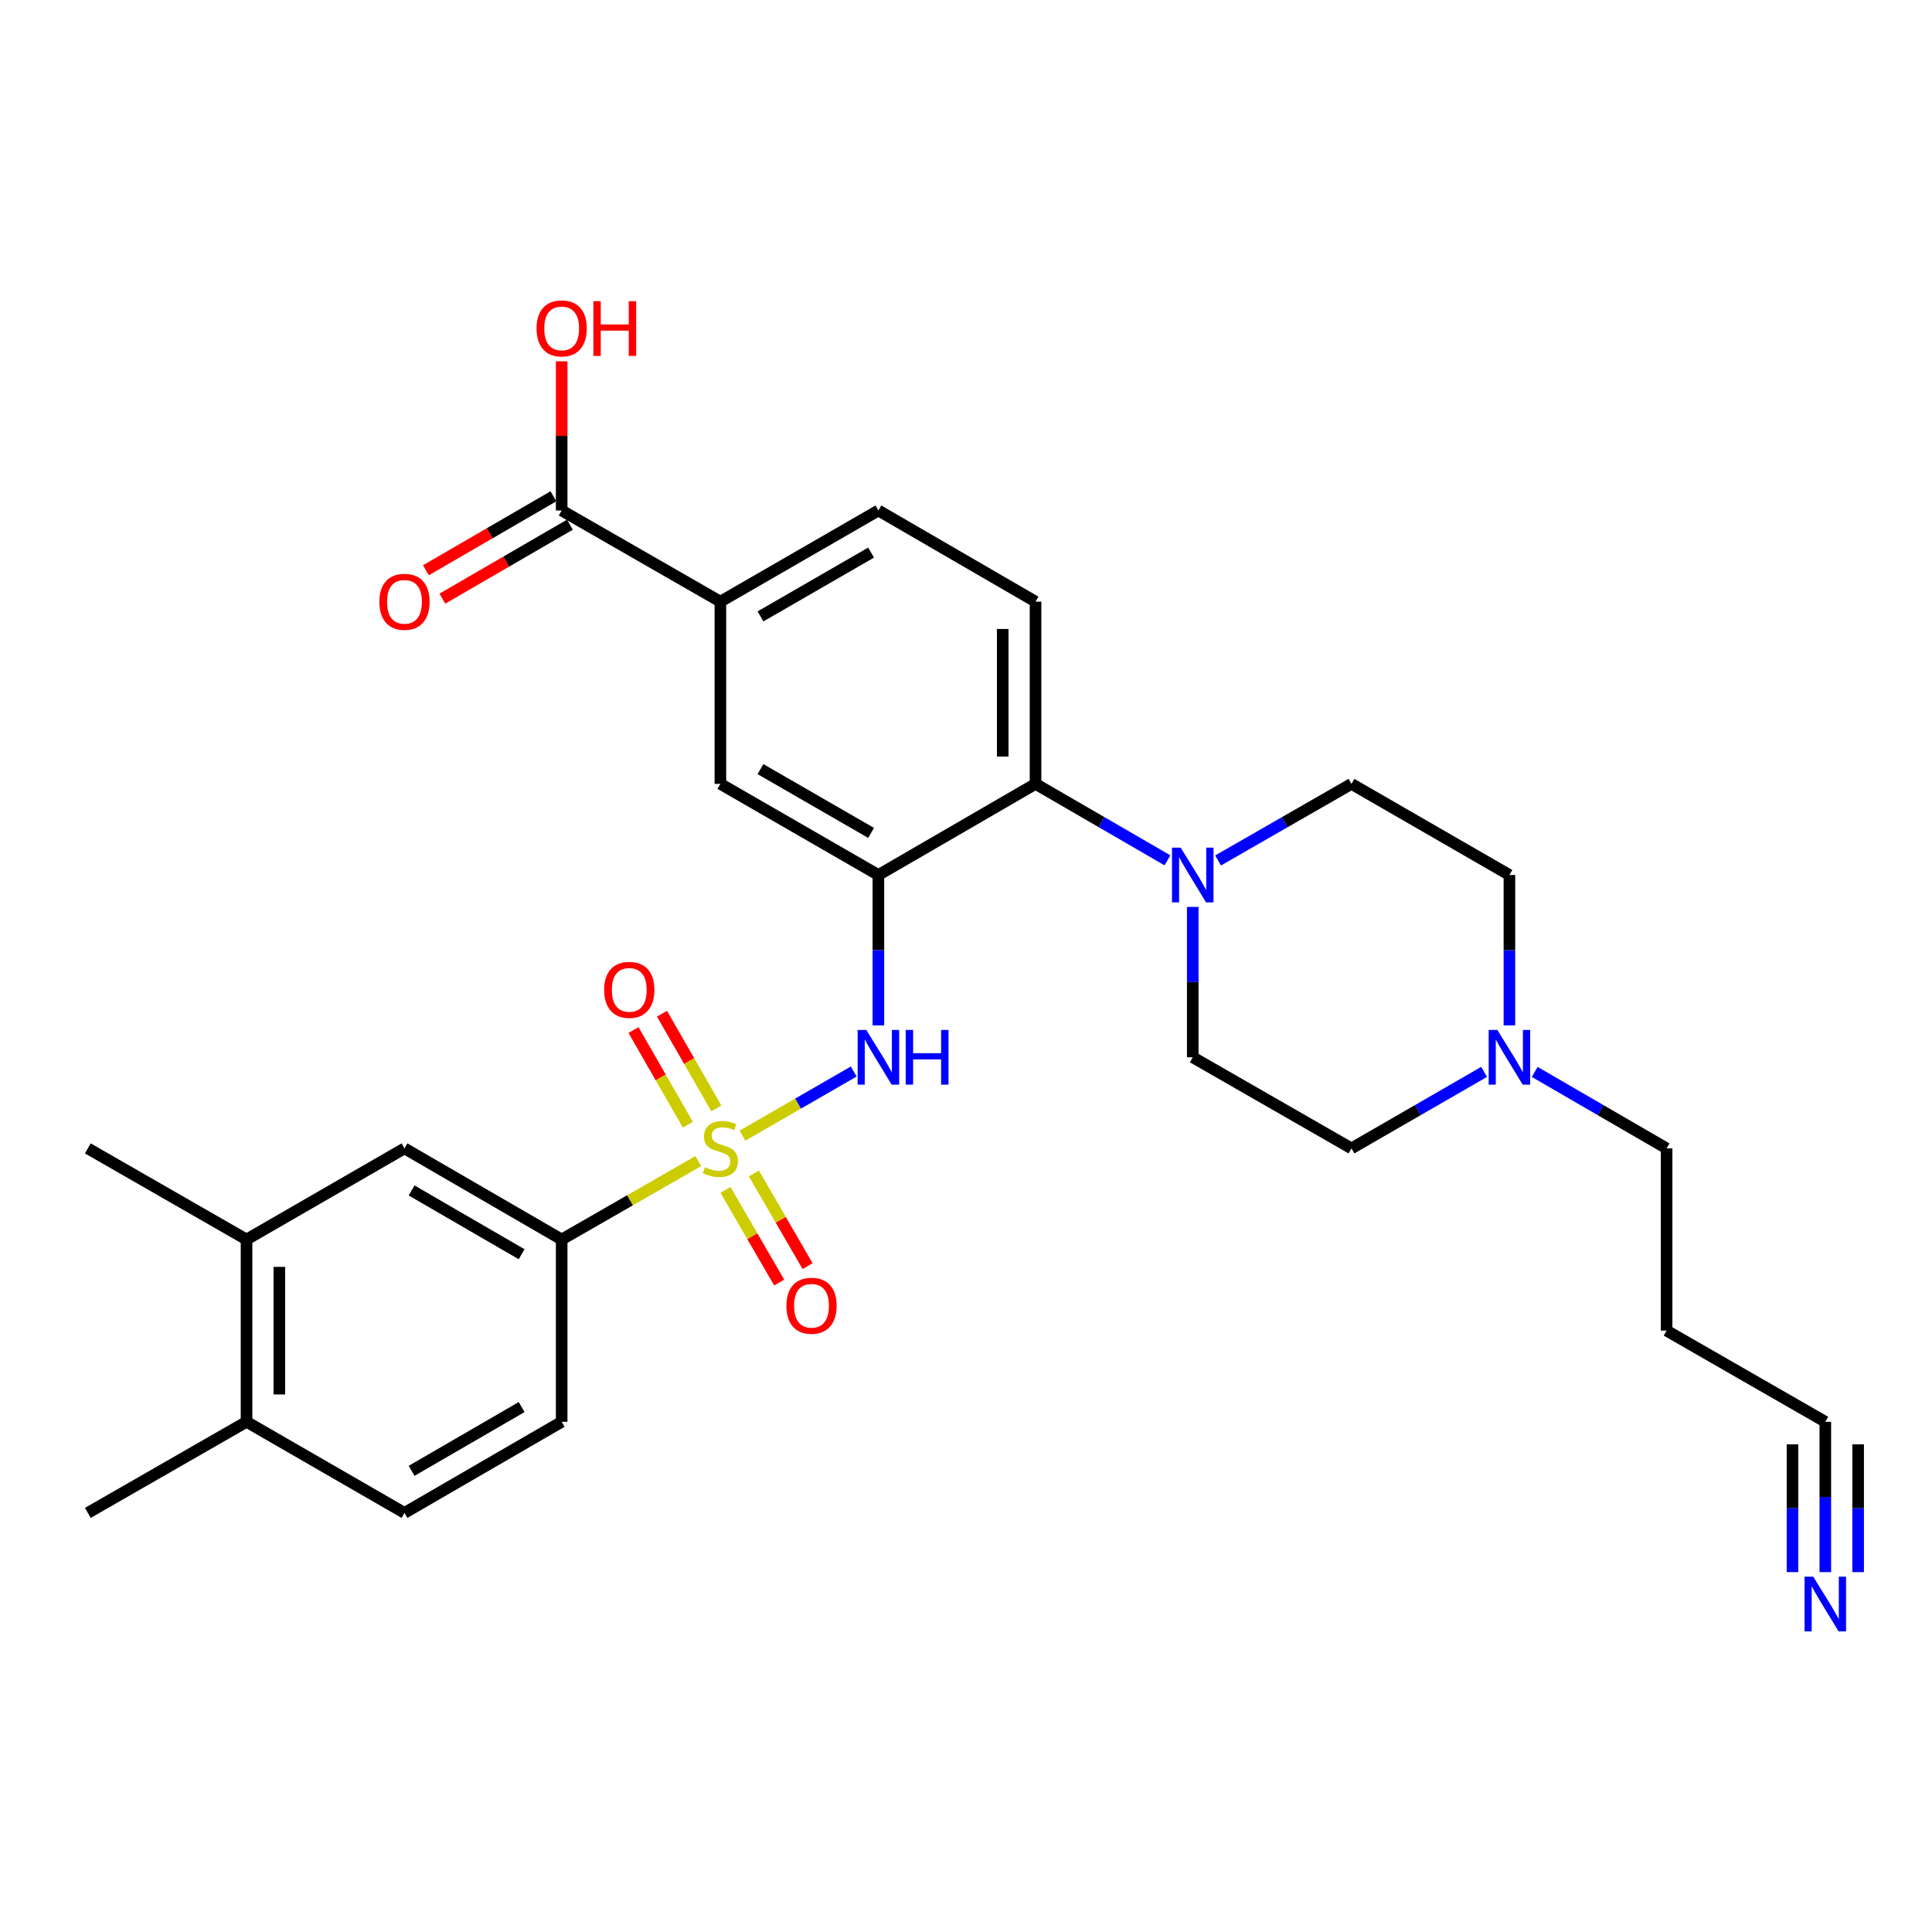 <?xml version='1.0' encoding='iso-8859-1'?>
<svg version='1.1' baseProfile='full'
              xmlns='http://www.w3.org/2000/svg'
                      xmlns:rdkit='http://www.rdkit.org/xml'
                      xmlns:xlink='http://www.w3.org/1999/xlink'
                  xml:space='preserve'
width='1000px' height='1000px' viewBox='0 0 1000 1000'>
<!-- END OF HEADER -->
<rect style='opacity:1.0;fill:#FFFFFF;stroke:none' width='1000' height='1000' x='0' y='0'> </rect>
<path class='bond-1' d='M 384.309,587.81 L 413.096,571.212' style='fill:none;fill-rule:evenodd;stroke:#CCCC00;stroke-width:6px;stroke-linecap:butt;stroke-linejoin:miter;stroke-opacity:1' />
<path class='bond-1' d='M 413.096,571.212 L 441.882,554.613' style='fill:none;fill-rule:evenodd;stroke:#0000FF;stroke-width:6px;stroke-linecap:butt;stroke-linejoin:miter;stroke-opacity:1' />
<path class='bond-4' d='M 361.421,600.98 L 326.07,621.277' style='fill:none;fill-rule:evenodd;stroke:#CCCC00;stroke-width:6px;stroke-linecap:butt;stroke-linejoin:miter;stroke-opacity:1' />
<path class='bond-4' d='M 326.07,621.277 L 290.718,641.574' style='fill:none;fill-rule:evenodd;stroke:#000000;stroke-width:6px;stroke-linecap:butt;stroke-linejoin:miter;stroke-opacity:1' />
<path class='bond-9' d='M 375.51,615.898 L 389.411,639.879' style='fill:none;fill-rule:evenodd;stroke:#CCCC00;stroke-width:6px;stroke-linecap:butt;stroke-linejoin:miter;stroke-opacity:1' />
<path class='bond-9' d='M 389.411,639.879 L 403.313,663.861' style='fill:none;fill-rule:evenodd;stroke:#FF0000;stroke-width:6px;stroke-linecap:butt;stroke-linejoin:miter;stroke-opacity:1' />
<path class='bond-9' d='M 390.206,607.379 L 404.107,631.36' style='fill:none;fill-rule:evenodd;stroke:#CCCC00;stroke-width:6px;stroke-linecap:butt;stroke-linejoin:miter;stroke-opacity:1' />
<path class='bond-9' d='M 404.107,631.36 L 418.009,655.342' style='fill:none;fill-rule:evenodd;stroke:#FF0000;stroke-width:6px;stroke-linecap:butt;stroke-linejoin:miter;stroke-opacity:1' />
<path class='bond-10' d='M 370.769,573.69 L 356.703,549.19' style='fill:none;fill-rule:evenodd;stroke:#CCCC00;stroke-width:6px;stroke-linecap:butt;stroke-linejoin:miter;stroke-opacity:1' />
<path class='bond-10' d='M 356.703,549.19 L 342.638,524.689' style='fill:none;fill-rule:evenodd;stroke:#FF0000;stroke-width:6px;stroke-linecap:butt;stroke-linejoin:miter;stroke-opacity:1' />
<path class='bond-10' d='M 356.037,582.148 L 341.972,557.647' style='fill:none;fill-rule:evenodd;stroke:#CCCC00;stroke-width:6px;stroke-linecap:butt;stroke-linejoin:miter;stroke-opacity:1' />
<path class='bond-10' d='M 341.972,557.647 L 327.906,533.147' style='fill:none;fill-rule:evenodd;stroke:#FF0000;stroke-width:6px;stroke-linecap:butt;stroke-linejoin:miter;stroke-opacity:1' />
<path class='bond-0' d='M 454.652,452.896 L 454.652,491.813' style='fill:none;fill-rule:evenodd;stroke:#000000;stroke-width:6px;stroke-linecap:butt;stroke-linejoin:miter;stroke-opacity:1' />
<path class='bond-0' d='M 454.652,491.813 L 454.652,530.731' style='fill:none;fill-rule:evenodd;stroke:#0000FF;stroke-width:6px;stroke-linecap:butt;stroke-linejoin:miter;stroke-opacity:1' />
<path class='bond-2' d='M 454.652,452.896 L 535.991,405.738' style='fill:none;fill-rule:evenodd;stroke:#000000;stroke-width:6px;stroke-linecap:butt;stroke-linejoin:miter;stroke-opacity:1' />
<path class='bond-5' d='M 454.652,452.896 L 372.869,405.738' style='fill:none;fill-rule:evenodd;stroke:#000000;stroke-width:6px;stroke-linecap:butt;stroke-linejoin:miter;stroke-opacity:1' />
<path class='bond-5' d='M 450.87,431.107 L 393.622,398.096' style='fill:none;fill-rule:evenodd;stroke:#000000;stroke-width:6px;stroke-linecap:butt;stroke-linejoin:miter;stroke-opacity:1' />
<path class='bond-3' d='M 535.991,405.738 L 570.134,425.524' style='fill:none;fill-rule:evenodd;stroke:#000000;stroke-width:6px;stroke-linecap:butt;stroke-linejoin:miter;stroke-opacity:1' />
<path class='bond-3' d='M 570.134,425.524 L 604.277,445.31' style='fill:none;fill-rule:evenodd;stroke:#0000FF;stroke-width:6px;stroke-linecap:butt;stroke-linejoin:miter;stroke-opacity:1' />
<path class='bond-14' d='M 535.991,405.738 L 535.991,311.413' style='fill:none;fill-rule:evenodd;stroke:#000000;stroke-width:6px;stroke-linecap:butt;stroke-linejoin:miter;stroke-opacity:1' />
<path class='bond-14' d='M 519.004,391.59 L 519.004,325.562' style='fill:none;fill-rule:evenodd;stroke:#000000;stroke-width:6px;stroke-linecap:butt;stroke-linejoin:miter;stroke-opacity:1' />
<path class='bond-16' d='M 630.476,445.372 L 664.998,425.555' style='fill:none;fill-rule:evenodd;stroke:#0000FF;stroke-width:6px;stroke-linecap:butt;stroke-linejoin:miter;stroke-opacity:1' />
<path class='bond-16' d='M 664.998,425.555 L 699.519,405.738' style='fill:none;fill-rule:evenodd;stroke:#000000;stroke-width:6px;stroke-linecap:butt;stroke-linejoin:miter;stroke-opacity:1' />
<path class='bond-17' d='M 617.368,469.415 L 617.368,508.332' style='fill:none;fill-rule:evenodd;stroke:#0000FF;stroke-width:6px;stroke-linecap:butt;stroke-linejoin:miter;stroke-opacity:1' />
<path class='bond-17' d='M 617.368,508.332 L 617.368,547.249' style='fill:none;fill-rule:evenodd;stroke:#000000;stroke-width:6px;stroke-linecap:butt;stroke-linejoin:miter;stroke-opacity:1' />
<path class='bond-12' d='M 290.718,641.574 L 209.36,594.407' style='fill:none;fill-rule:evenodd;stroke:#000000;stroke-width:6px;stroke-linecap:butt;stroke-linejoin:miter;stroke-opacity:1' />
<path class='bond-12' d='M 269.995,649.195 L 213.044,616.178' style='fill:none;fill-rule:evenodd;stroke:#000000;stroke-width:6px;stroke-linecap:butt;stroke-linejoin:miter;stroke-opacity:1' />
<path class='bond-21' d='M 290.718,641.574 L 290.718,735.918' style='fill:none;fill-rule:evenodd;stroke:#000000;stroke-width:6px;stroke-linecap:butt;stroke-linejoin:miter;stroke-opacity:1' />
<path class='bond-7' d='M 372.869,405.738 L 372.869,311.413' style='fill:none;fill-rule:evenodd;stroke:#000000;stroke-width:6px;stroke-linecap:butt;stroke-linejoin:miter;stroke-opacity:1' />
<path class='bond-6' d='M 290.718,264.227 L 372.869,311.413' style='fill:none;fill-rule:evenodd;stroke:#000000;stroke-width:6px;stroke-linecap:butt;stroke-linejoin:miter;stroke-opacity:1' />
<path class='bond-20' d='M 286.457,256.88 L 253.454,276.022' style='fill:none;fill-rule:evenodd;stroke:#000000;stroke-width:6px;stroke-linecap:butt;stroke-linejoin:miter;stroke-opacity:1' />
<path class='bond-20' d='M 253.454,276.022 L 220.45,295.163' style='fill:none;fill-rule:evenodd;stroke:#FF0000;stroke-width:6px;stroke-linecap:butt;stroke-linejoin:miter;stroke-opacity:1' />
<path class='bond-20' d='M 294.979,271.575 L 261.976,290.716' style='fill:none;fill-rule:evenodd;stroke:#000000;stroke-width:6px;stroke-linecap:butt;stroke-linejoin:miter;stroke-opacity:1' />
<path class='bond-20' d='M 261.976,290.716 L 228.973,309.857' style='fill:none;fill-rule:evenodd;stroke:#FF0000;stroke-width:6px;stroke-linecap:butt;stroke-linejoin:miter;stroke-opacity:1' />
<path class='bond-26' d='M 290.718,264.227 L 290.718,225.624' style='fill:none;fill-rule:evenodd;stroke:#000000;stroke-width:6px;stroke-linecap:butt;stroke-linejoin:miter;stroke-opacity:1' />
<path class='bond-26' d='M 290.718,225.624 L 290.718,187.021' style='fill:none;fill-rule:evenodd;stroke:#FF0000;stroke-width:6px;stroke-linecap:butt;stroke-linejoin:miter;stroke-opacity:1' />
<path class='bond-18' d='M 372.869,311.413 L 454.652,264.227' style='fill:none;fill-rule:evenodd;stroke:#000000;stroke-width:6px;stroke-linecap:butt;stroke-linejoin:miter;stroke-opacity:1' />
<path class='bond-18' d='M 393.626,319.049 L 450.874,286.019' style='fill:none;fill-rule:evenodd;stroke:#000000;stroke-width:6px;stroke-linecap:butt;stroke-linejoin:miter;stroke-opacity:1' />
<path class='bond-8' d='M 944.783,813.725 L 944.783,774.821' style='fill:none;fill-rule:evenodd;stroke:#0000FF;stroke-width:6px;stroke-linecap:butt;stroke-linejoin:miter;stroke-opacity:1' />
<path class='bond-8' d='M 944.783,774.821 L 944.783,735.918' style='fill:none;fill-rule:evenodd;stroke:#000000;stroke-width:6px;stroke-linecap:butt;stroke-linejoin:miter;stroke-opacity:1' />
<path class='bond-8' d='M 961.77,813.725 L 961.77,780.657' style='fill:none;fill-rule:evenodd;stroke:#0000FF;stroke-width:6px;stroke-linecap:butt;stroke-linejoin:miter;stroke-opacity:1' />
<path class='bond-8' d='M 961.77,780.657 L 961.77,747.589' style='fill:none;fill-rule:evenodd;stroke:#000000;stroke-width:6px;stroke-linecap:butt;stroke-linejoin:miter;stroke-opacity:1' />
<path class='bond-8' d='M 927.796,813.725 L 927.796,780.657' style='fill:none;fill-rule:evenodd;stroke:#0000FF;stroke-width:6px;stroke-linecap:butt;stroke-linejoin:miter;stroke-opacity:1' />
<path class='bond-8' d='M 927.796,780.657 L 927.796,747.589' style='fill:none;fill-rule:evenodd;stroke:#000000;stroke-width:6px;stroke-linecap:butt;stroke-linejoin:miter;stroke-opacity:1' />
<path class='bond-11' d='M 768.174,554.805 L 733.847,574.606' style='fill:none;fill-rule:evenodd;stroke:#0000FF;stroke-width:6px;stroke-linecap:butt;stroke-linejoin:miter;stroke-opacity:1' />
<path class='bond-11' d='M 733.847,574.606 L 699.519,594.407' style='fill:none;fill-rule:evenodd;stroke:#000000;stroke-width:6px;stroke-linecap:butt;stroke-linejoin:miter;stroke-opacity:1' />
<path class='bond-27' d='M 794.365,554.837 L 828.498,574.622' style='fill:none;fill-rule:evenodd;stroke:#0000FF;stroke-width:6px;stroke-linecap:butt;stroke-linejoin:miter;stroke-opacity:1' />
<path class='bond-27' d='M 828.498,574.622 L 862.632,594.407' style='fill:none;fill-rule:evenodd;stroke:#000000;stroke-width:6px;stroke-linecap:butt;stroke-linejoin:miter;stroke-opacity:1' />
<path class='bond-32' d='M 781.274,530.731 L 781.274,491.813' style='fill:none;fill-rule:evenodd;stroke:#0000FF;stroke-width:6px;stroke-linecap:butt;stroke-linejoin:miter;stroke-opacity:1' />
<path class='bond-32' d='M 781.274,491.813 L 781.274,452.896' style='fill:none;fill-rule:evenodd;stroke:#000000;stroke-width:6px;stroke-linecap:butt;stroke-linejoin:miter;stroke-opacity:1' />
<path class='bond-15' d='M 209.36,594.407 L 127.605,641.574' style='fill:none;fill-rule:evenodd;stroke:#000000;stroke-width:6px;stroke-linecap:butt;stroke-linejoin:miter;stroke-opacity:1' />
<path class='bond-13' d='M 944.783,735.918 L 862.632,688.732' style='fill:none;fill-rule:evenodd;stroke:#000000;stroke-width:6px;stroke-linecap:butt;stroke-linejoin:miter;stroke-opacity:1' />
<path class='bond-31' d='M 535.991,311.413 L 454.652,264.227' style='fill:none;fill-rule:evenodd;stroke:#000000;stroke-width:6px;stroke-linecap:butt;stroke-linejoin:miter;stroke-opacity:1' />
<path class='bond-28' d='M 127.605,641.574 L 45.455,594.407' style='fill:none;fill-rule:evenodd;stroke:#000000;stroke-width:6px;stroke-linecap:butt;stroke-linejoin:miter;stroke-opacity:1' />
<path class='bond-30' d='M 127.605,641.574 L 127.605,735.918' style='fill:none;fill-rule:evenodd;stroke:#000000;stroke-width:6px;stroke-linecap:butt;stroke-linejoin:miter;stroke-opacity:1' />
<path class='bond-30' d='M 144.592,655.726 L 144.592,721.766' style='fill:none;fill-rule:evenodd;stroke:#000000;stroke-width:6px;stroke-linecap:butt;stroke-linejoin:miter;stroke-opacity:1' />
<path class='bond-23' d='M 699.519,405.738 L 781.274,452.896' style='fill:none;fill-rule:evenodd;stroke:#000000;stroke-width:6px;stroke-linecap:butt;stroke-linejoin:miter;stroke-opacity:1' />
<path class='bond-24' d='M 617.368,547.249 L 699.519,594.407' style='fill:none;fill-rule:evenodd;stroke:#000000;stroke-width:6px;stroke-linecap:butt;stroke-linejoin:miter;stroke-opacity:1' />
<path class='bond-19' d='M 127.605,735.918 L 209.36,783.076' style='fill:none;fill-rule:evenodd;stroke:#000000;stroke-width:6px;stroke-linecap:butt;stroke-linejoin:miter;stroke-opacity:1' />
<path class='bond-29' d='M 127.605,735.918 L 45.455,783.076' style='fill:none;fill-rule:evenodd;stroke:#000000;stroke-width:6px;stroke-linecap:butt;stroke-linejoin:miter;stroke-opacity:1' />
<path class='bond-22' d='M 290.718,735.918 L 209.36,783.076' style='fill:none;fill-rule:evenodd;stroke:#000000;stroke-width:6px;stroke-linecap:butt;stroke-linejoin:miter;stroke-opacity:1' />
<path class='bond-22' d='M 269.996,728.295 L 213.045,761.306' style='fill:none;fill-rule:evenodd;stroke:#000000;stroke-width:6px;stroke-linecap:butt;stroke-linejoin:miter;stroke-opacity:1' />
<path class='bond-25' d='M 862.632,688.732 L 862.632,594.407' style='fill:none;fill-rule:evenodd;stroke:#000000;stroke-width:6px;stroke-linecap:butt;stroke-linejoin:miter;stroke-opacity:1' />
<path  class='atom-0' d='M 364.869 604.127
Q 365.189 604.247, 366.509 604.807
Q 367.829 605.367, 369.269 605.727
Q 370.749 606.047, 372.189 606.047
Q 374.869 606.047, 376.429 604.767
Q 377.989 603.447, 377.989 601.167
Q 377.989 599.607, 377.189 598.647
Q 376.429 597.687, 375.229 597.167
Q 374.029 596.647, 372.029 596.047
Q 369.509 595.287, 367.989 594.567
Q 366.509 593.847, 365.429 592.327
Q 364.389 590.807, 364.389 588.247
Q 364.389 584.687, 366.789 582.487
Q 369.229 580.287, 374.029 580.287
Q 377.309 580.287, 381.029 581.847
L 380.109 584.927
Q 376.709 583.527, 374.149 583.527
Q 371.389 583.527, 369.869 584.687
Q 368.349 585.807, 368.389 587.767
Q 368.389 589.287, 369.149 590.207
Q 369.949 591.127, 371.069 591.647
Q 372.229 592.167, 374.149 592.767
Q 376.709 593.567, 378.229 594.367
Q 379.749 595.167, 380.829 596.807
Q 381.949 598.407, 381.949 601.167
Q 381.949 605.087, 379.309 607.207
Q 376.709 609.287, 372.349 609.287
Q 369.829 609.287, 367.909 608.727
Q 366.029 608.207, 363.789 607.287
L 364.869 604.127
' fill='#CCCC00'/>
<path  class='atom-2' d='M 448.392 533.089
L 457.672 548.089
Q 458.592 549.569, 460.072 552.249
Q 461.552 554.929, 461.632 555.089
L 461.632 533.089
L 465.392 533.089
L 465.392 561.409
L 461.512 561.409
L 451.552 545.009
Q 450.392 543.089, 449.152 540.889
Q 447.952 538.689, 447.592 538.009
L 447.592 561.409
L 443.912 561.409
L 443.912 533.089
L 448.392 533.089
' fill='#0000FF'/>
<path  class='atom-2' d='M 468.792 533.089
L 472.632 533.089
L 472.632 545.129
L 487.112 545.129
L 487.112 533.089
L 490.952 533.089
L 490.952 561.409
L 487.112 561.409
L 487.112 548.329
L 472.632 548.329
L 472.632 561.409
L 468.792 561.409
L 468.792 533.089
' fill='#0000FF'/>
<path  class='atom-4' d='M 611.108 438.736
L 620.388 453.736
Q 621.308 455.216, 622.788 457.896
Q 624.268 460.576, 624.348 460.736
L 624.348 438.736
L 628.108 438.736
L 628.108 467.056
L 624.228 467.056
L 614.268 450.656
Q 613.108 448.736, 611.868 446.536
Q 610.668 444.336, 610.308 443.656
L 610.308 467.056
L 606.628 467.056
L 606.628 438.736
L 611.108 438.736
' fill='#0000FF'/>
<path  class='atom-9' d='M 938.523 816.083
L 947.803 831.083
Q 948.723 832.563, 950.203 835.243
Q 951.683 837.923, 951.763 838.083
L 951.763 816.083
L 955.523 816.083
L 955.523 844.403
L 951.643 844.403
L 941.683 828.003
Q 940.523 826.083, 939.283 823.883
Q 938.083 821.683, 937.723 821.003
L 937.723 844.403
L 934.043 844.403
L 934.043 816.083
L 938.523 816.083
' fill='#0000FF'/>
<path  class='atom-10' d='M 407.036 675.855
Q 407.036 669.055, 410.396 665.255
Q 413.756 661.455, 420.036 661.455
Q 426.316 661.455, 429.676 665.255
Q 433.036 669.055, 433.036 675.855
Q 433.036 682.735, 429.636 686.655
Q 426.236 690.535, 420.036 690.535
Q 413.796 690.535, 410.396 686.655
Q 407.036 682.775, 407.036 675.855
M 420.036 687.335
Q 424.356 687.335, 426.676 684.455
Q 429.036 681.535, 429.036 675.855
Q 429.036 670.295, 426.676 667.495
Q 424.356 664.655, 420.036 664.655
Q 415.716 664.655, 413.356 667.455
Q 411.036 670.255, 411.036 675.855
Q 411.036 681.575, 413.356 684.455
Q 415.716 687.335, 420.036 687.335
' fill='#FF0000'/>
<path  class='atom-11' d='M 312.711 512.346
Q 312.711 505.546, 316.071 501.746
Q 319.431 497.946, 325.711 497.946
Q 331.991 497.946, 335.351 501.746
Q 338.711 505.546, 338.711 512.346
Q 338.711 519.226, 335.311 523.146
Q 331.911 527.026, 325.711 527.026
Q 319.471 527.026, 316.071 523.146
Q 312.711 519.266, 312.711 512.346
M 325.711 523.826
Q 330.031 523.826, 332.351 520.946
Q 334.711 518.026, 334.711 512.346
Q 334.711 506.786, 332.351 503.986
Q 330.031 501.146, 325.711 501.146
Q 321.391 501.146, 319.031 503.946
Q 316.711 506.746, 316.711 512.346
Q 316.711 518.066, 319.031 520.946
Q 321.391 523.826, 325.711 523.826
' fill='#FF0000'/>
<path  class='atom-12' d='M 775.014 533.089
L 784.294 548.089
Q 785.214 549.569, 786.694 552.249
Q 788.174 554.929, 788.254 555.089
L 788.254 533.089
L 792.014 533.089
L 792.014 561.409
L 788.134 561.409
L 778.174 545.009
Q 777.014 543.089, 775.774 540.889
Q 774.574 538.689, 774.214 538.009
L 774.214 561.409
L 770.534 561.409
L 770.534 533.089
L 775.014 533.089
' fill='#0000FF'/>
<path  class='atom-21' d='M 196.36 311.493
Q 196.36 304.693, 199.72 300.893
Q 203.08 297.093, 209.36 297.093
Q 215.64 297.093, 219 300.893
Q 222.36 304.693, 222.36 311.493
Q 222.36 318.373, 218.96 322.293
Q 215.56 326.173, 209.36 326.173
Q 203.12 326.173, 199.72 322.293
Q 196.36 318.413, 196.36 311.493
M 209.36 322.973
Q 213.68 322.973, 216 320.093
Q 218.36 317.173, 218.36 311.493
Q 218.36 305.933, 216 303.133
Q 213.68 300.293, 209.36 300.293
Q 205.04 300.293, 202.68 303.093
Q 200.36 305.893, 200.36 311.493
Q 200.36 317.213, 202.68 320.093
Q 205.04 322.973, 209.36 322.973
' fill='#FF0000'/>
<path  class='atom-27' d='M 277.718 169.982
Q 277.718 163.182, 281.078 159.382
Q 284.438 155.582, 290.718 155.582
Q 296.998 155.582, 300.358 159.382
Q 303.718 163.182, 303.718 169.982
Q 303.718 176.862, 300.318 180.782
Q 296.918 184.662, 290.718 184.662
Q 284.478 184.662, 281.078 180.782
Q 277.718 176.902, 277.718 169.982
M 290.718 181.462
Q 295.038 181.462, 297.358 178.582
Q 299.718 175.662, 299.718 169.982
Q 299.718 164.422, 297.358 161.622
Q 295.038 158.782, 290.718 158.782
Q 286.398 158.782, 284.038 161.582
Q 281.718 164.382, 281.718 169.982
Q 281.718 175.702, 284.038 178.582
Q 286.398 181.462, 290.718 181.462
' fill='#FF0000'/>
<path  class='atom-27' d='M 307.118 155.902
L 310.958 155.902
L 310.958 167.942
L 325.438 167.942
L 325.438 155.902
L 329.278 155.902
L 329.278 184.222
L 325.438 184.222
L 325.438 171.142
L 310.958 171.142
L 310.958 184.222
L 307.118 184.222
L 307.118 155.902
' fill='#FF0000'/>
</svg>
